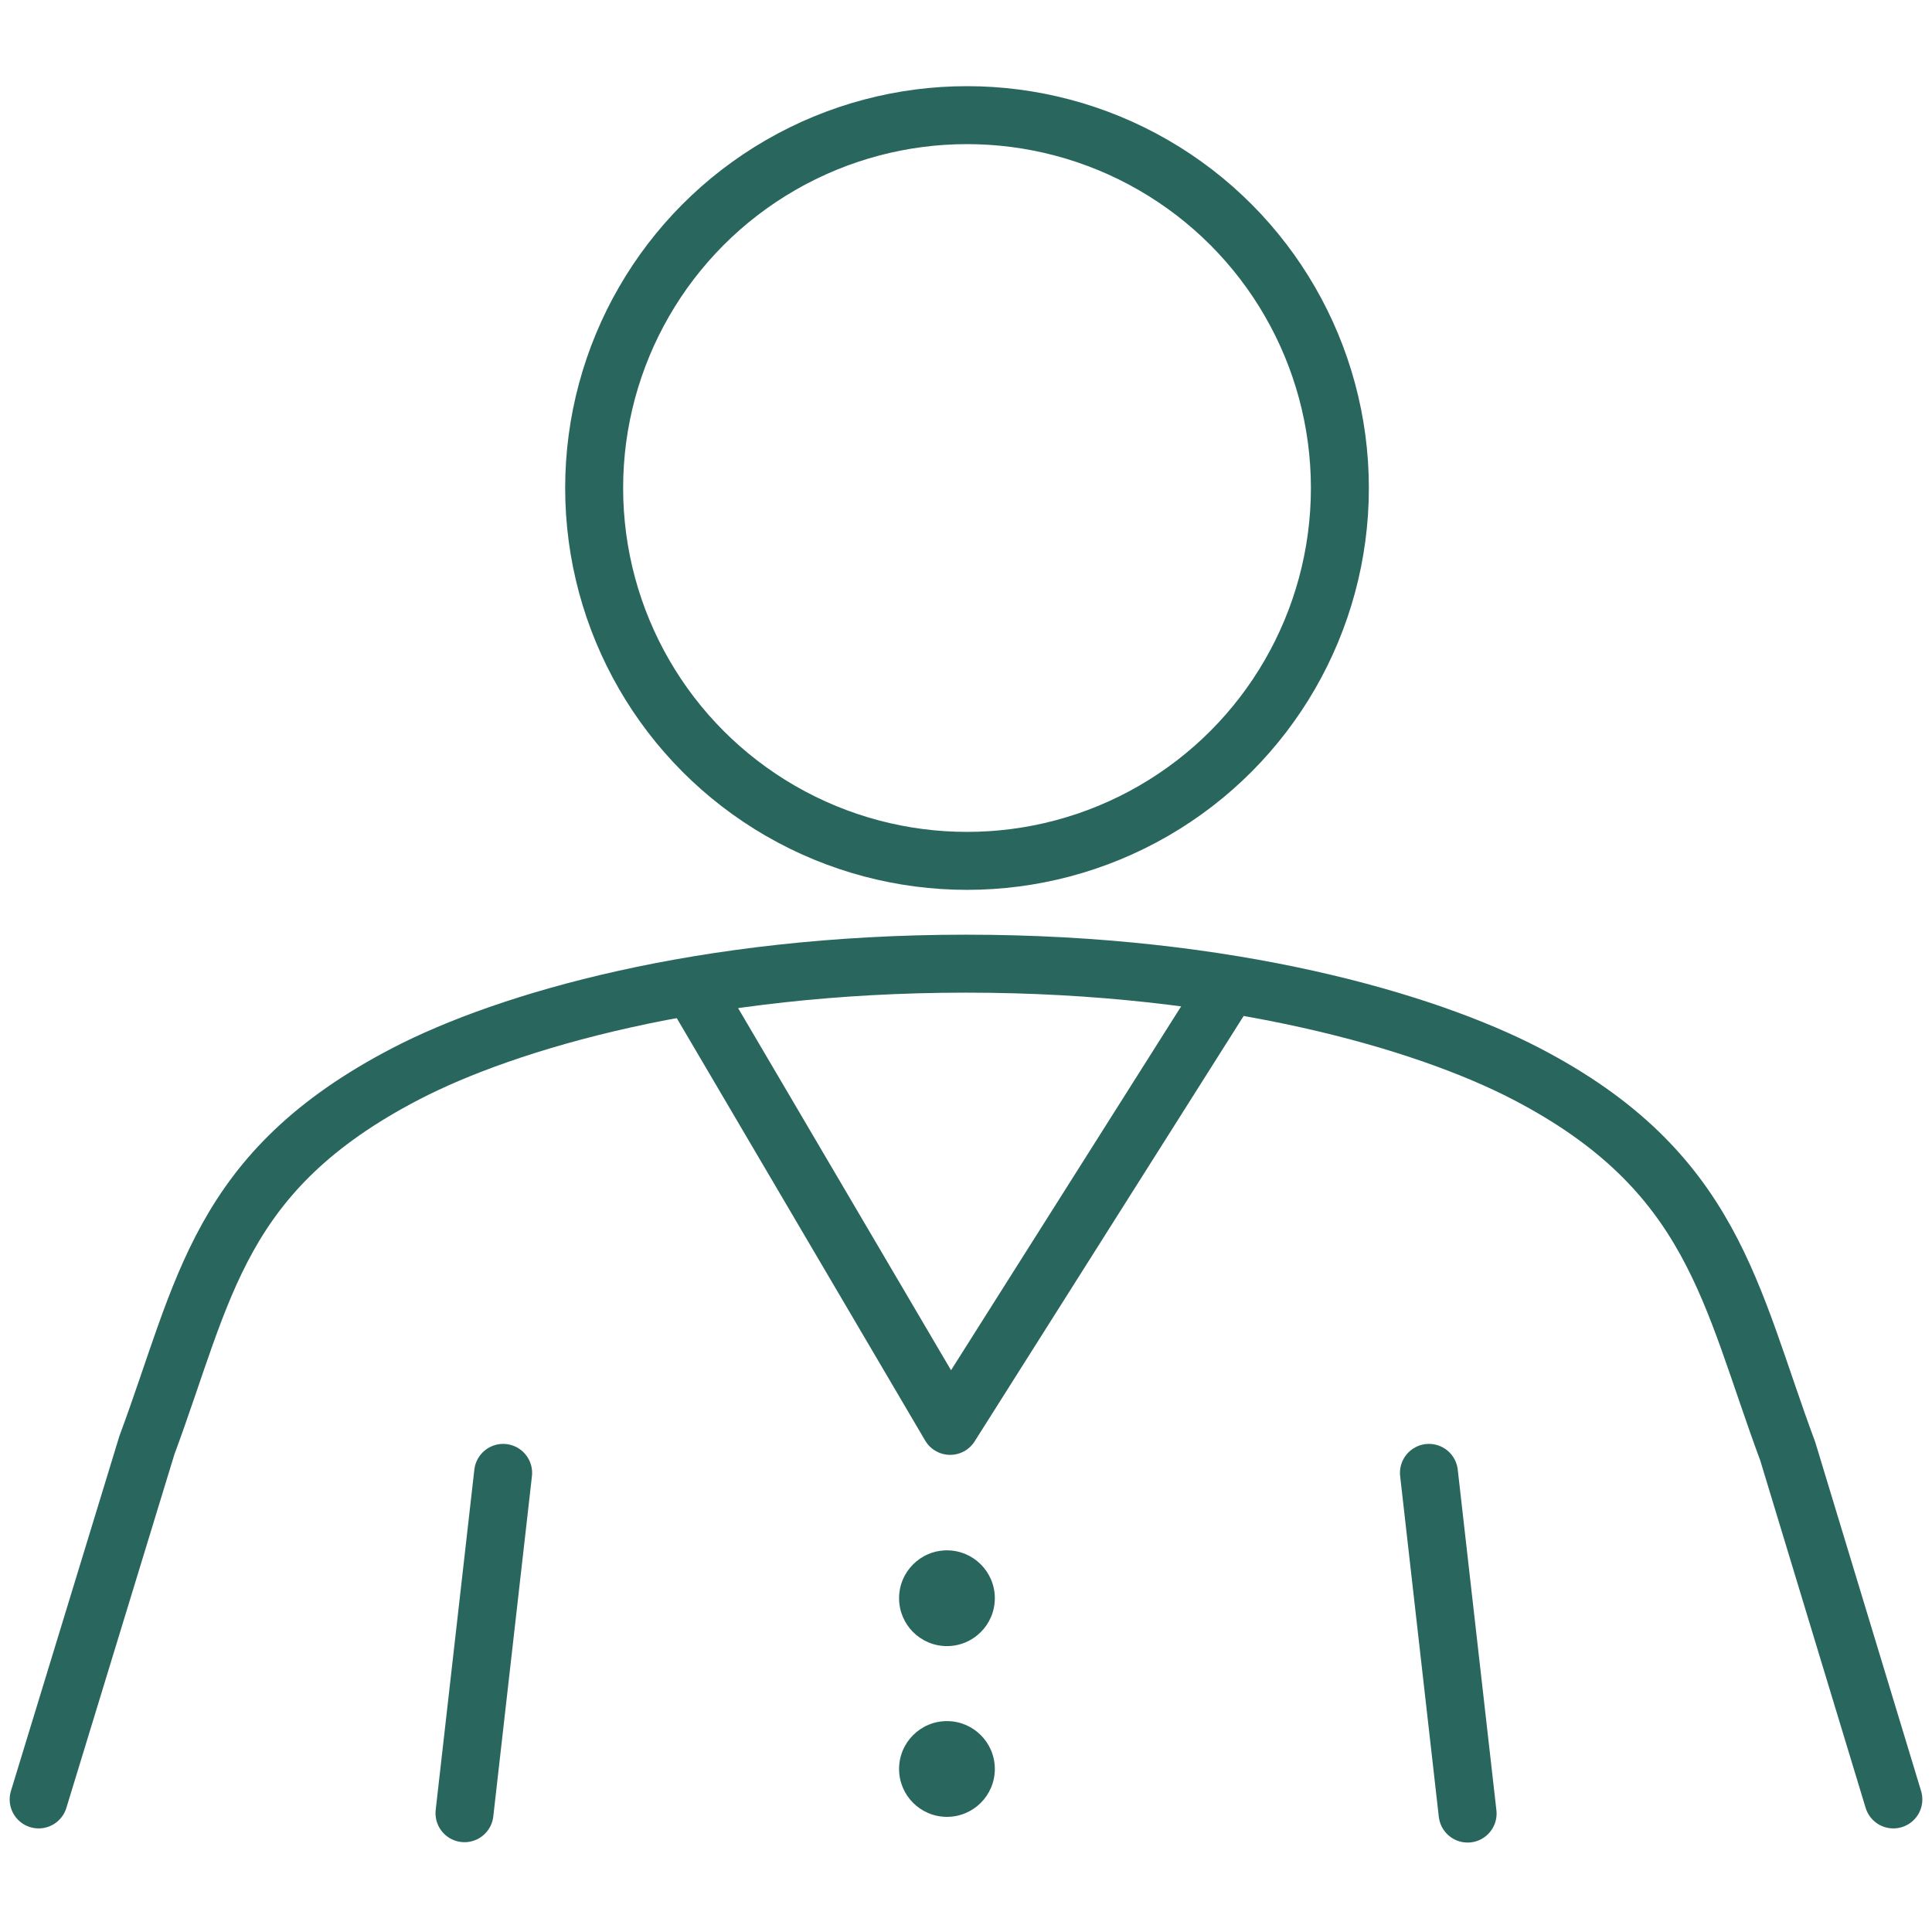<svg data-name="レイヤー 1" xmlns="http://www.w3.org/2000/svg" viewBox="0 0 150 150"><g fill="none" stroke="#29675e" stroke-linecap="round" stroke-linejoin="round" stroke-width="4.5"><path d="M113.945 140.805l-3.002-26.451M147 139.707l-8.201-27.032c-4.502-12.109-5.717-21.73-20.305-29.308-7.807-4.06-23.008-8.548-43.493-8.548s-35.686 4.488-43.493 8.548c-14.588 7.579-15.6 16.726-20.102 28.835l-8.405 27.505m33.062 1.07l3.001-26.423"/><circle cx="75.079" cy="37.889" r="28.949"/></g><path fill="none" stroke="#29675e" stroke-linecap="round" stroke-linejoin="round" stroke-width="4.5" d="M54.317 77.624l19.452 33.081 21.31-33.7"/><circle cx="73.521" cy="124.086" r="3.717" fill="#29675e"/><circle cx="73.521" cy="137.343" r="3.717" fill="#29675e"/></svg>